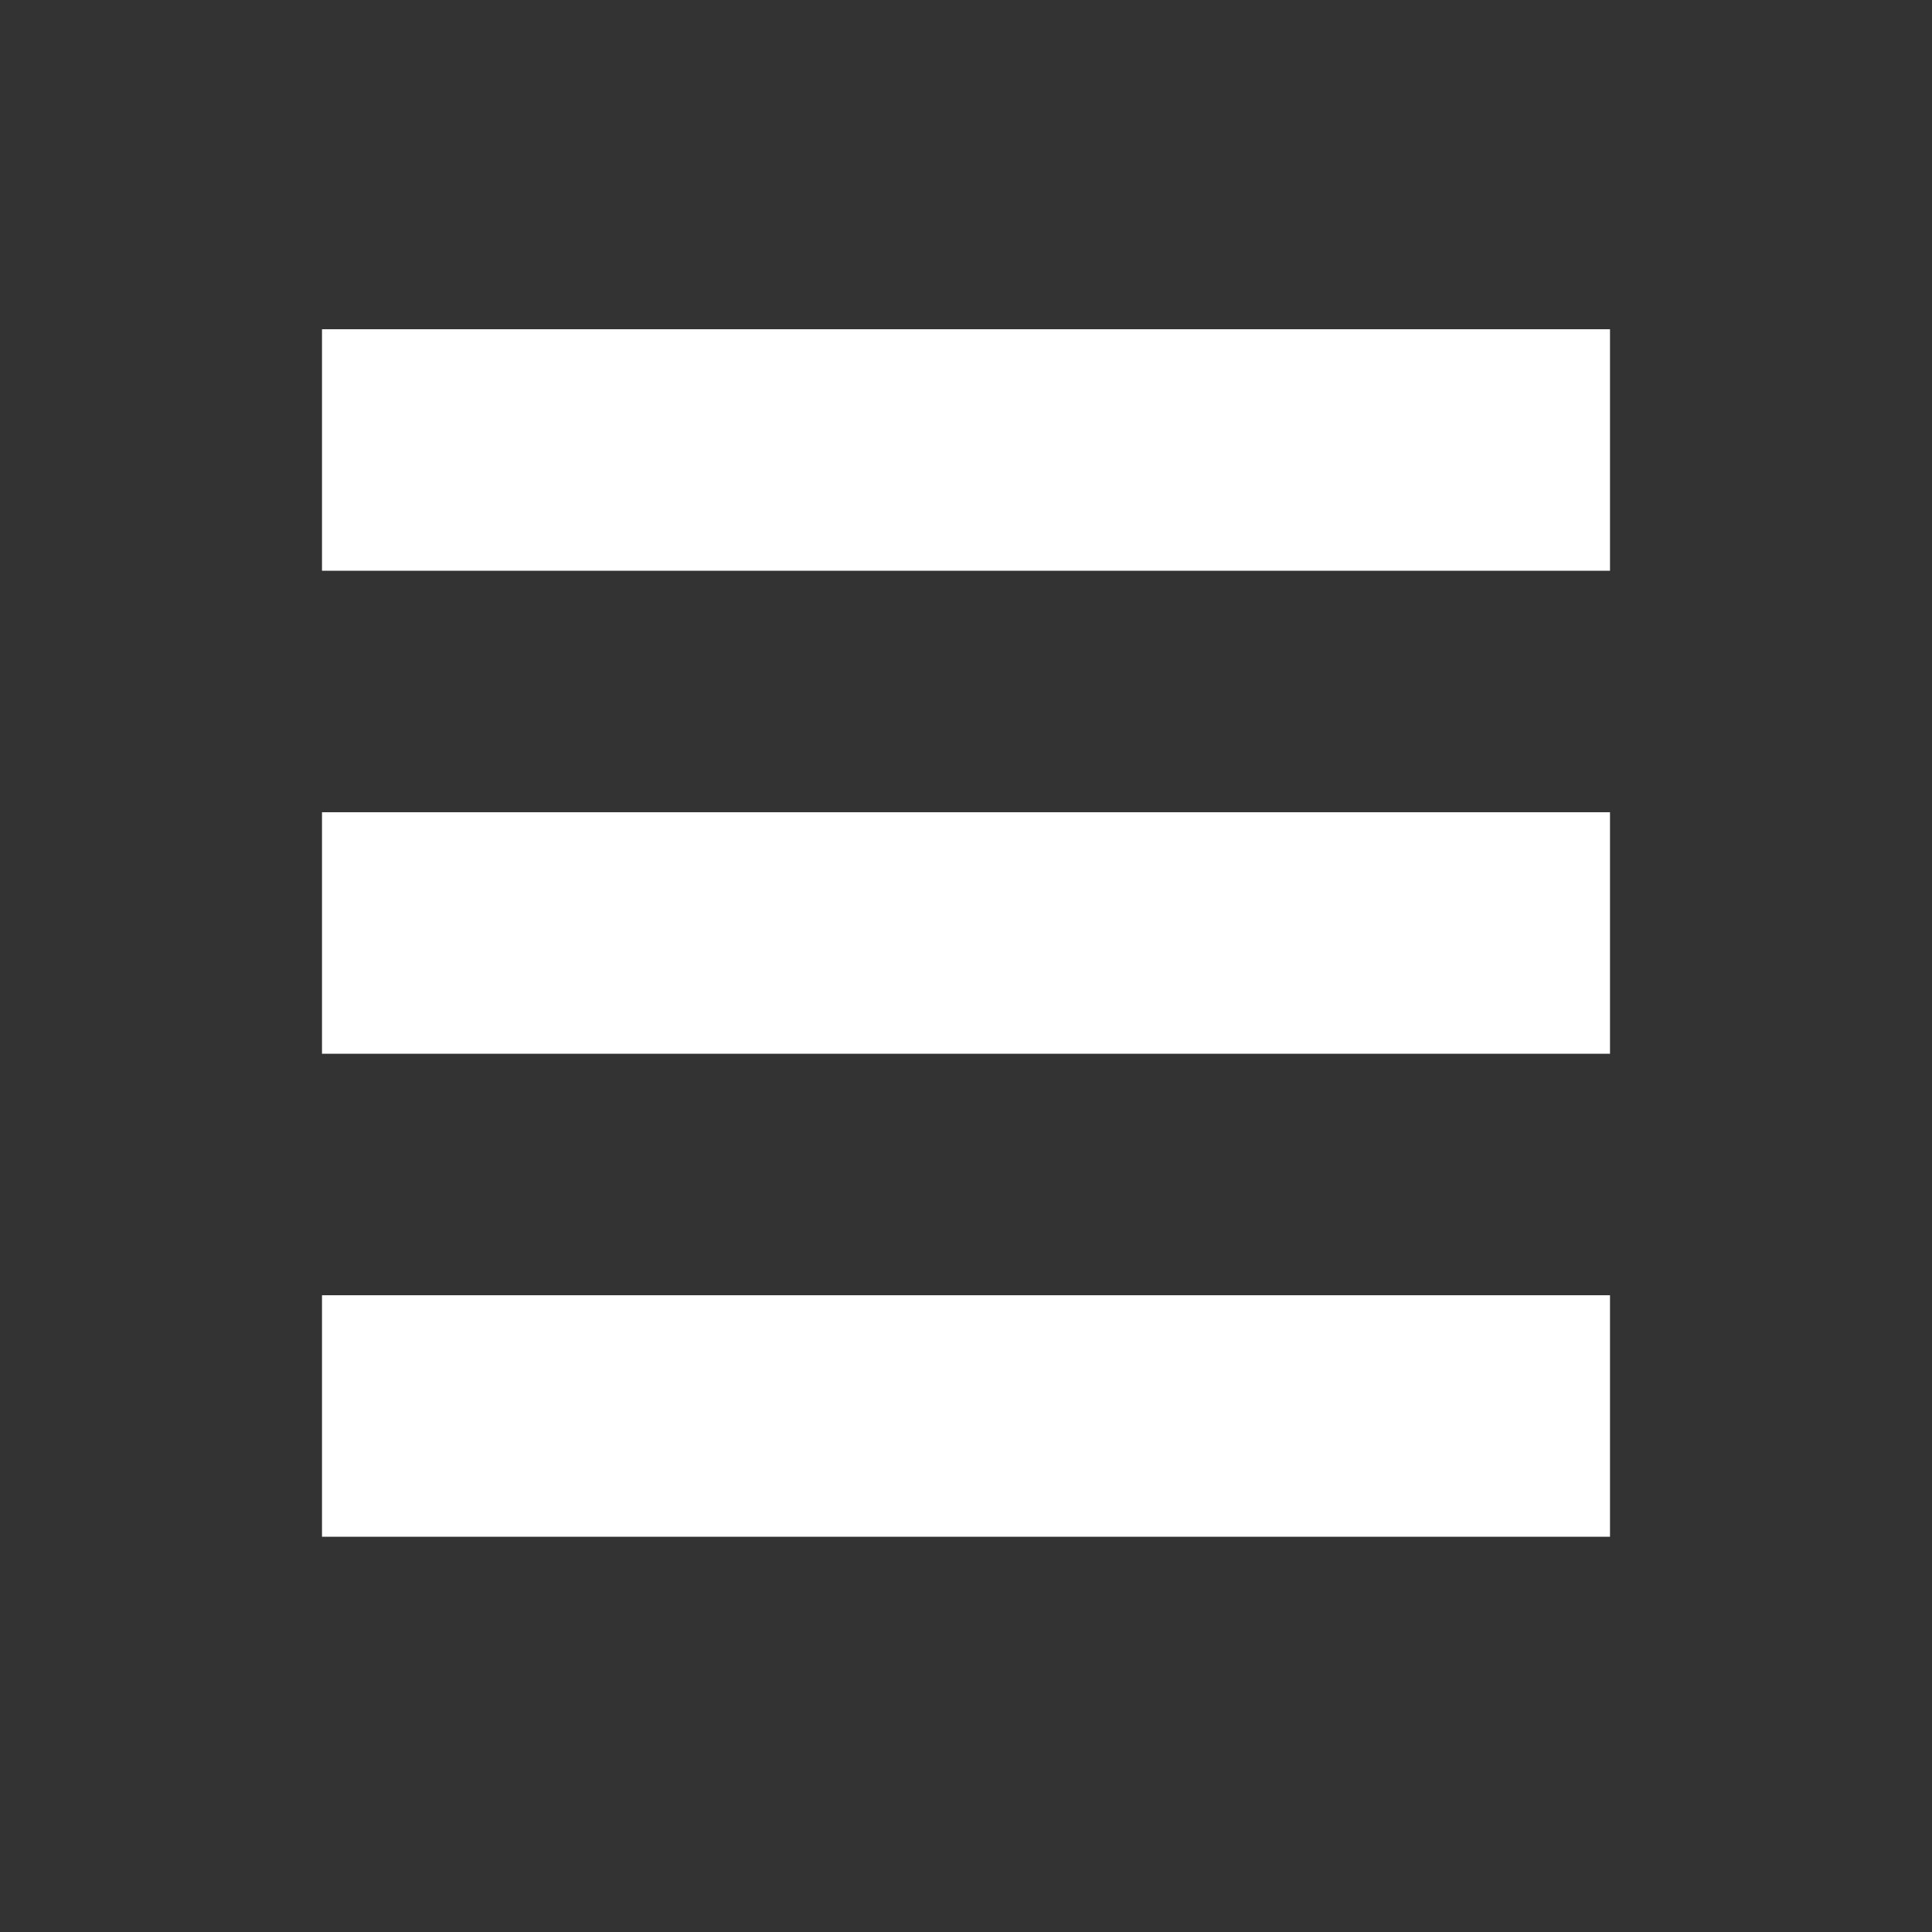 <?xml version="1.0" encoding="UTF-8"?>
<svg width="24px" height="24px" viewBox="0 0 24 24" version="1.1" xmlns="http://www.w3.org/2000/svg" xmlns:xlink="http://www.w3.org/1999/xlink">
    <rect x="0" y="0" width="24" height="24" fill="#333333" stroke="none"/>
    <title>666EC7DA-19C8-47F5-8D82-2FA617F70F36@1x</title>
    <g id="Symbols" stroke="none" stroke-width="1" fill="none" fill-rule="evenodd">
        <g id="List-view" fill="#ffffff">
            <path d="M20,16.09 L20,19.09 L4,19.09 L4,16.09 L20,16.09 Z M20,10.09 L20,13.09 L4,13.09 L4,10.09 L20,10.09 Z M20,4.09 L20,7.09 L4,7.09 L4,4.09 L20,4.09 Z"></path>
        </g>
    </g>
</svg>